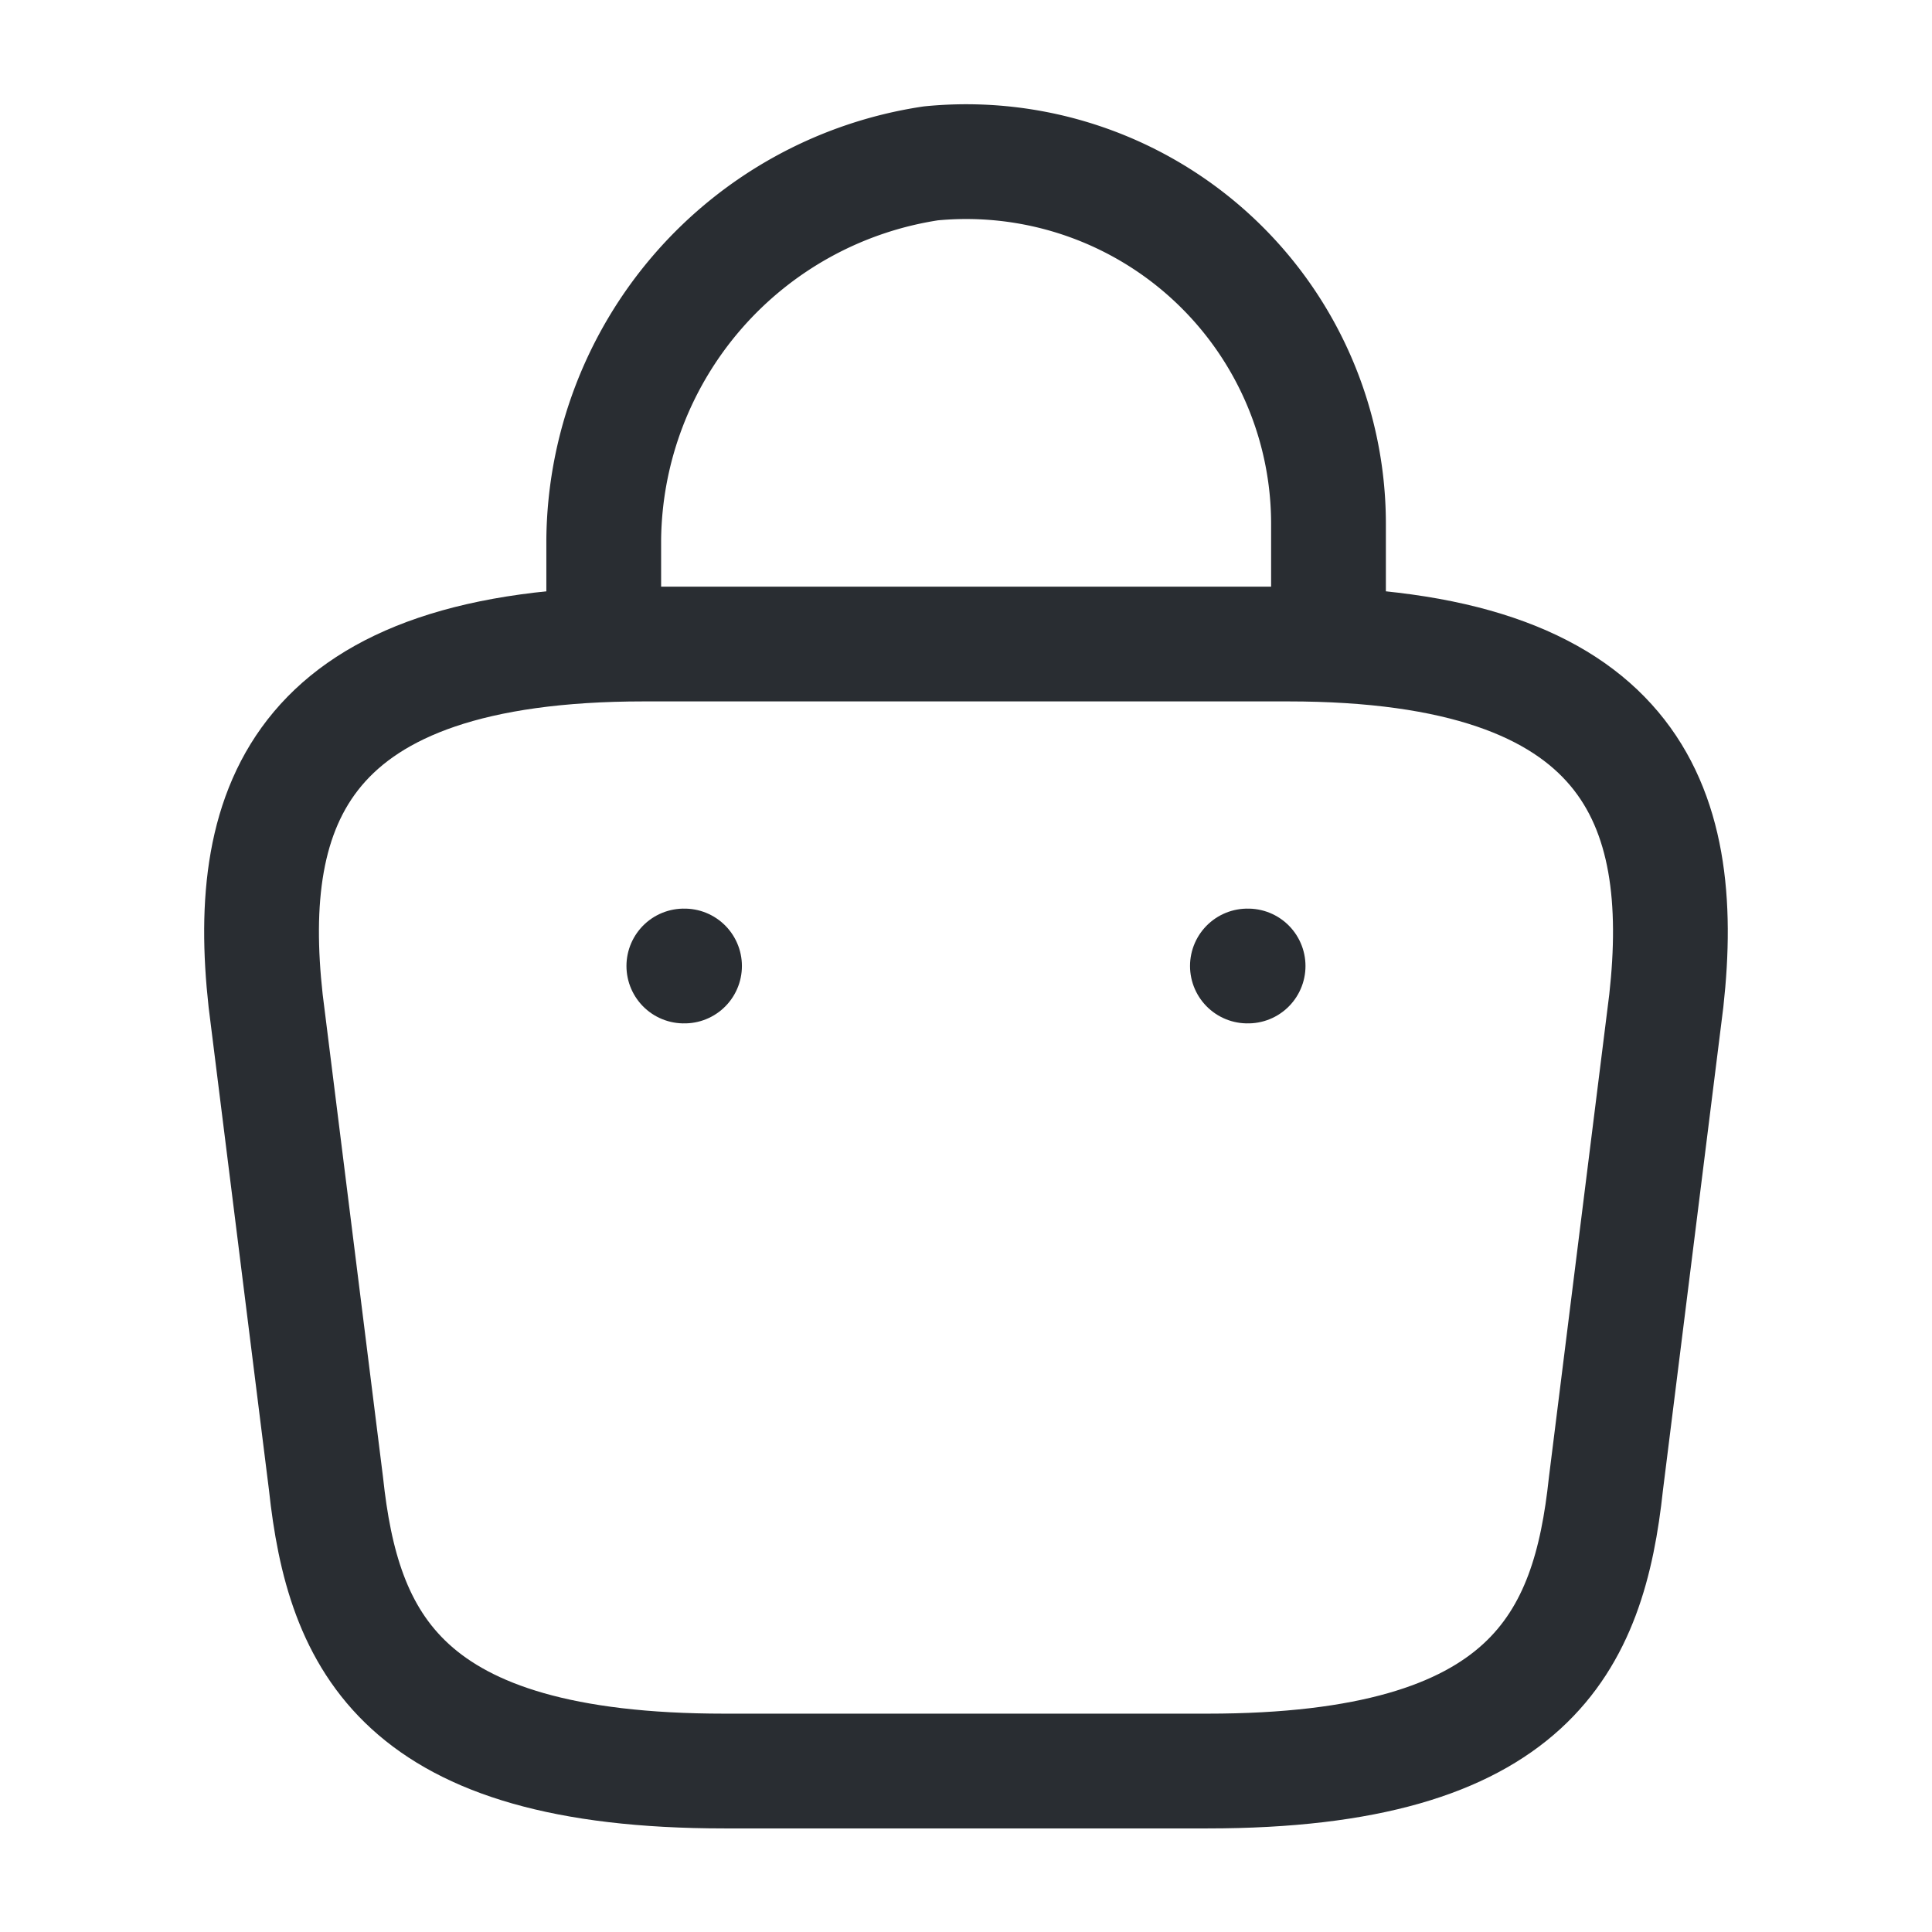 <svg id="bag-2" xmlns="http://www.w3.org/2000/svg" width="33.668" height="33.668" viewBox="0 0 33.668 33.668">
  <path id="Vector" d="M0,7.942V6.582A6.7,6.7,0,0,1,5.7.03a6.313,6.313,0,0,1,6.93,6.285V8.251" transform="translate(10.521 2.817)" fill="none" stroke="#292d32" stroke-linecap="round" stroke-linejoin="round" stroke-width="2"/>
  <path id="Vector-2" data-name="Vector" d="M8.067,19.64h8.417c5.639,0,6.649-2.259,6.944-5.008l1.052-8.417C24.859,2.792,23.877,0,17.887,0H6.665C.674,0-.307,2.792.071,6.215l1.052,8.417C1.418,17.381,2.428,19.64,8.067,19.64Z" transform="translate(4.558 11.223)" fill="none" stroke="#292d32" stroke-linecap="round" stroke-linejoin="round" stroke-width="2"/>
  <path id="Vector-3" data-name="Vector" d="M.495.5H.507" transform="translate(21.243 16.334)" fill="none" stroke="#292d32" stroke-linecap="round" stroke-linejoin="round" stroke-width="2"/>
  <path id="Vector-4" data-name="Vector" d="M.495.5H.507" transform="translate(11.422 16.334)" fill="none" stroke="#292d32" stroke-linecap="round" stroke-linejoin="round" stroke-width="2"/>
  <path id="Vector-5" data-name="Vector" d="M0,0H33.668V33.668H0Z" fill="none" opacity="0"/>
</svg>
